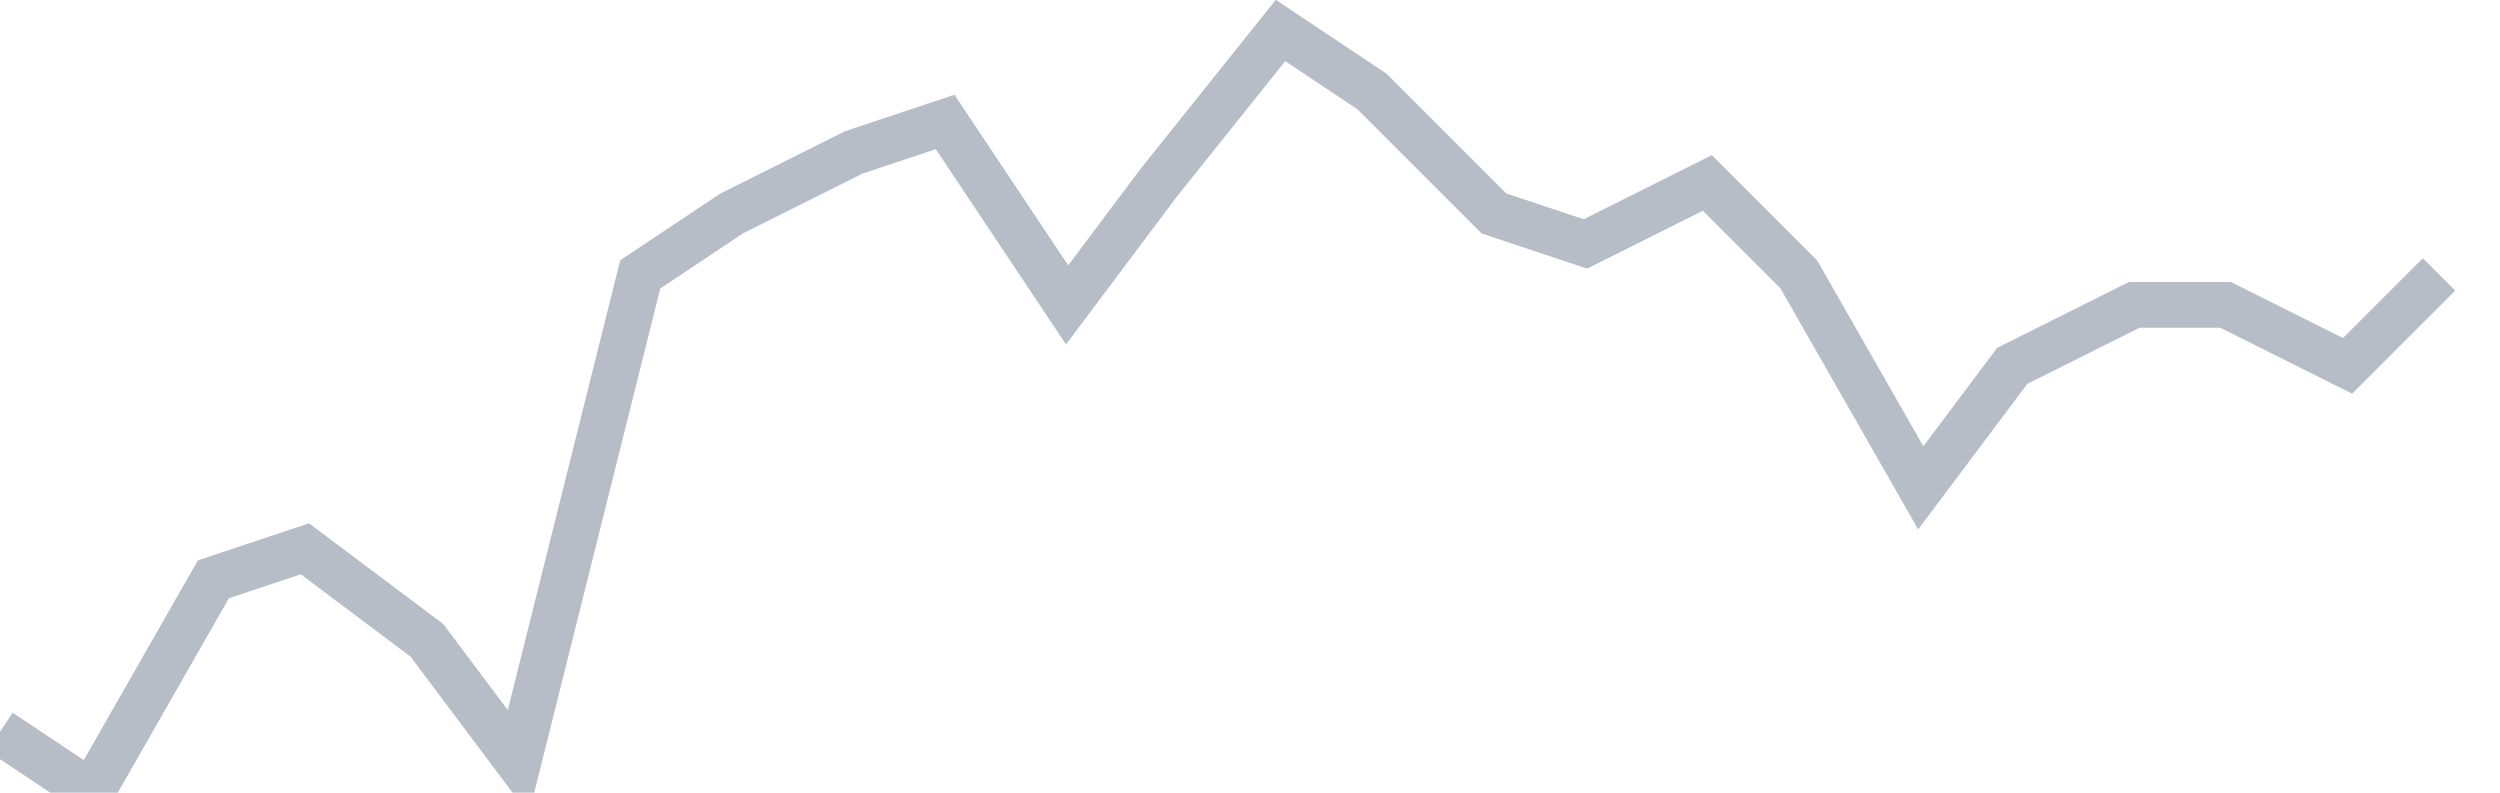 <svg width="82" height="26" fill="none" xmlns="http://www.w3.org/2000/svg"><path d="M0 24l3 2 4-7 3-1 4 3 3 4 4-16 3-2 4-2 3-1 4 6 3-4 4-5 3 2 4 4 3 1 4-2 3 3 4 7 3-4 4-2h3l4 2 3-3" stroke="#B7BDC6" stroke-width="1.5"/></svg>